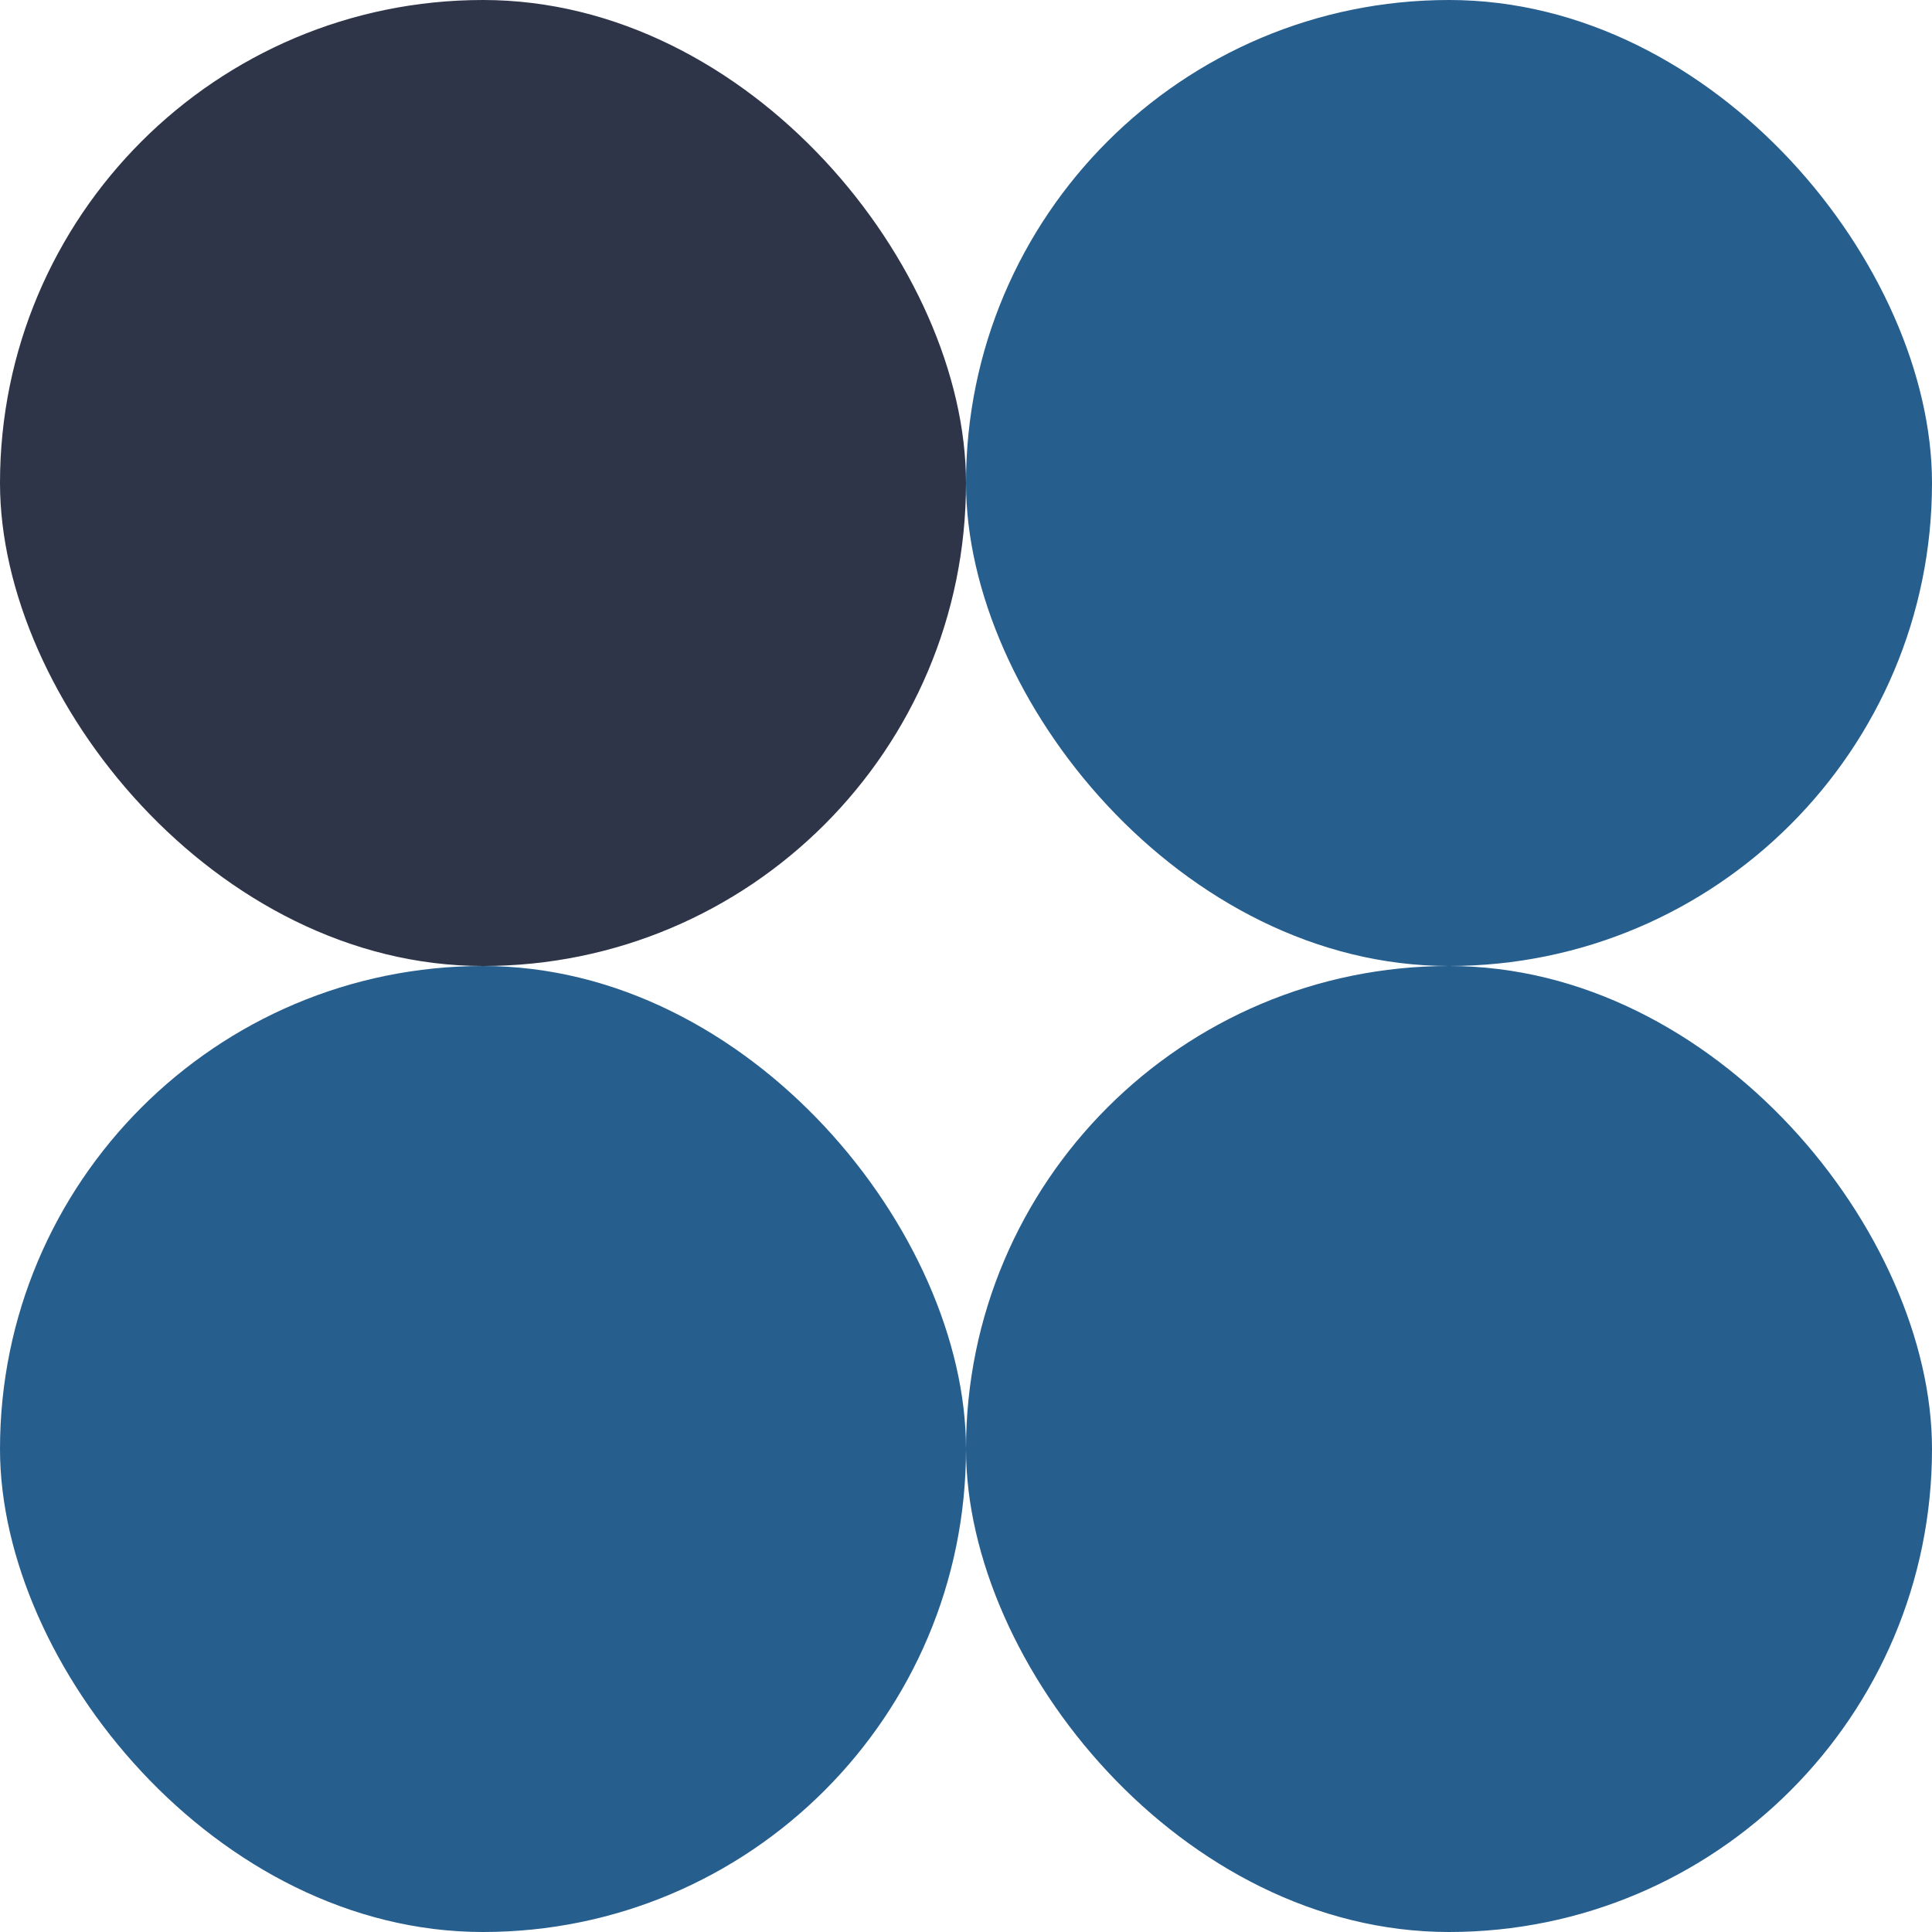 <?xml version="1.0" encoding="UTF-8"?> <svg xmlns="http://www.w3.org/2000/svg" width="52" height="52" viewBox="0 0 52 52" fill="none"><rect width="26" height="26" rx="13" fill="#2E3548"></rect><rect x="26" y="26" width="26" height="26" rx="13" fill="#265E8E"></rect><rect x="26" width="26" height="26" rx="13" fill="#265E8E"></rect><rect y="26" width="26" height="26" rx="13" fill="#265E8E"></rect></svg> 